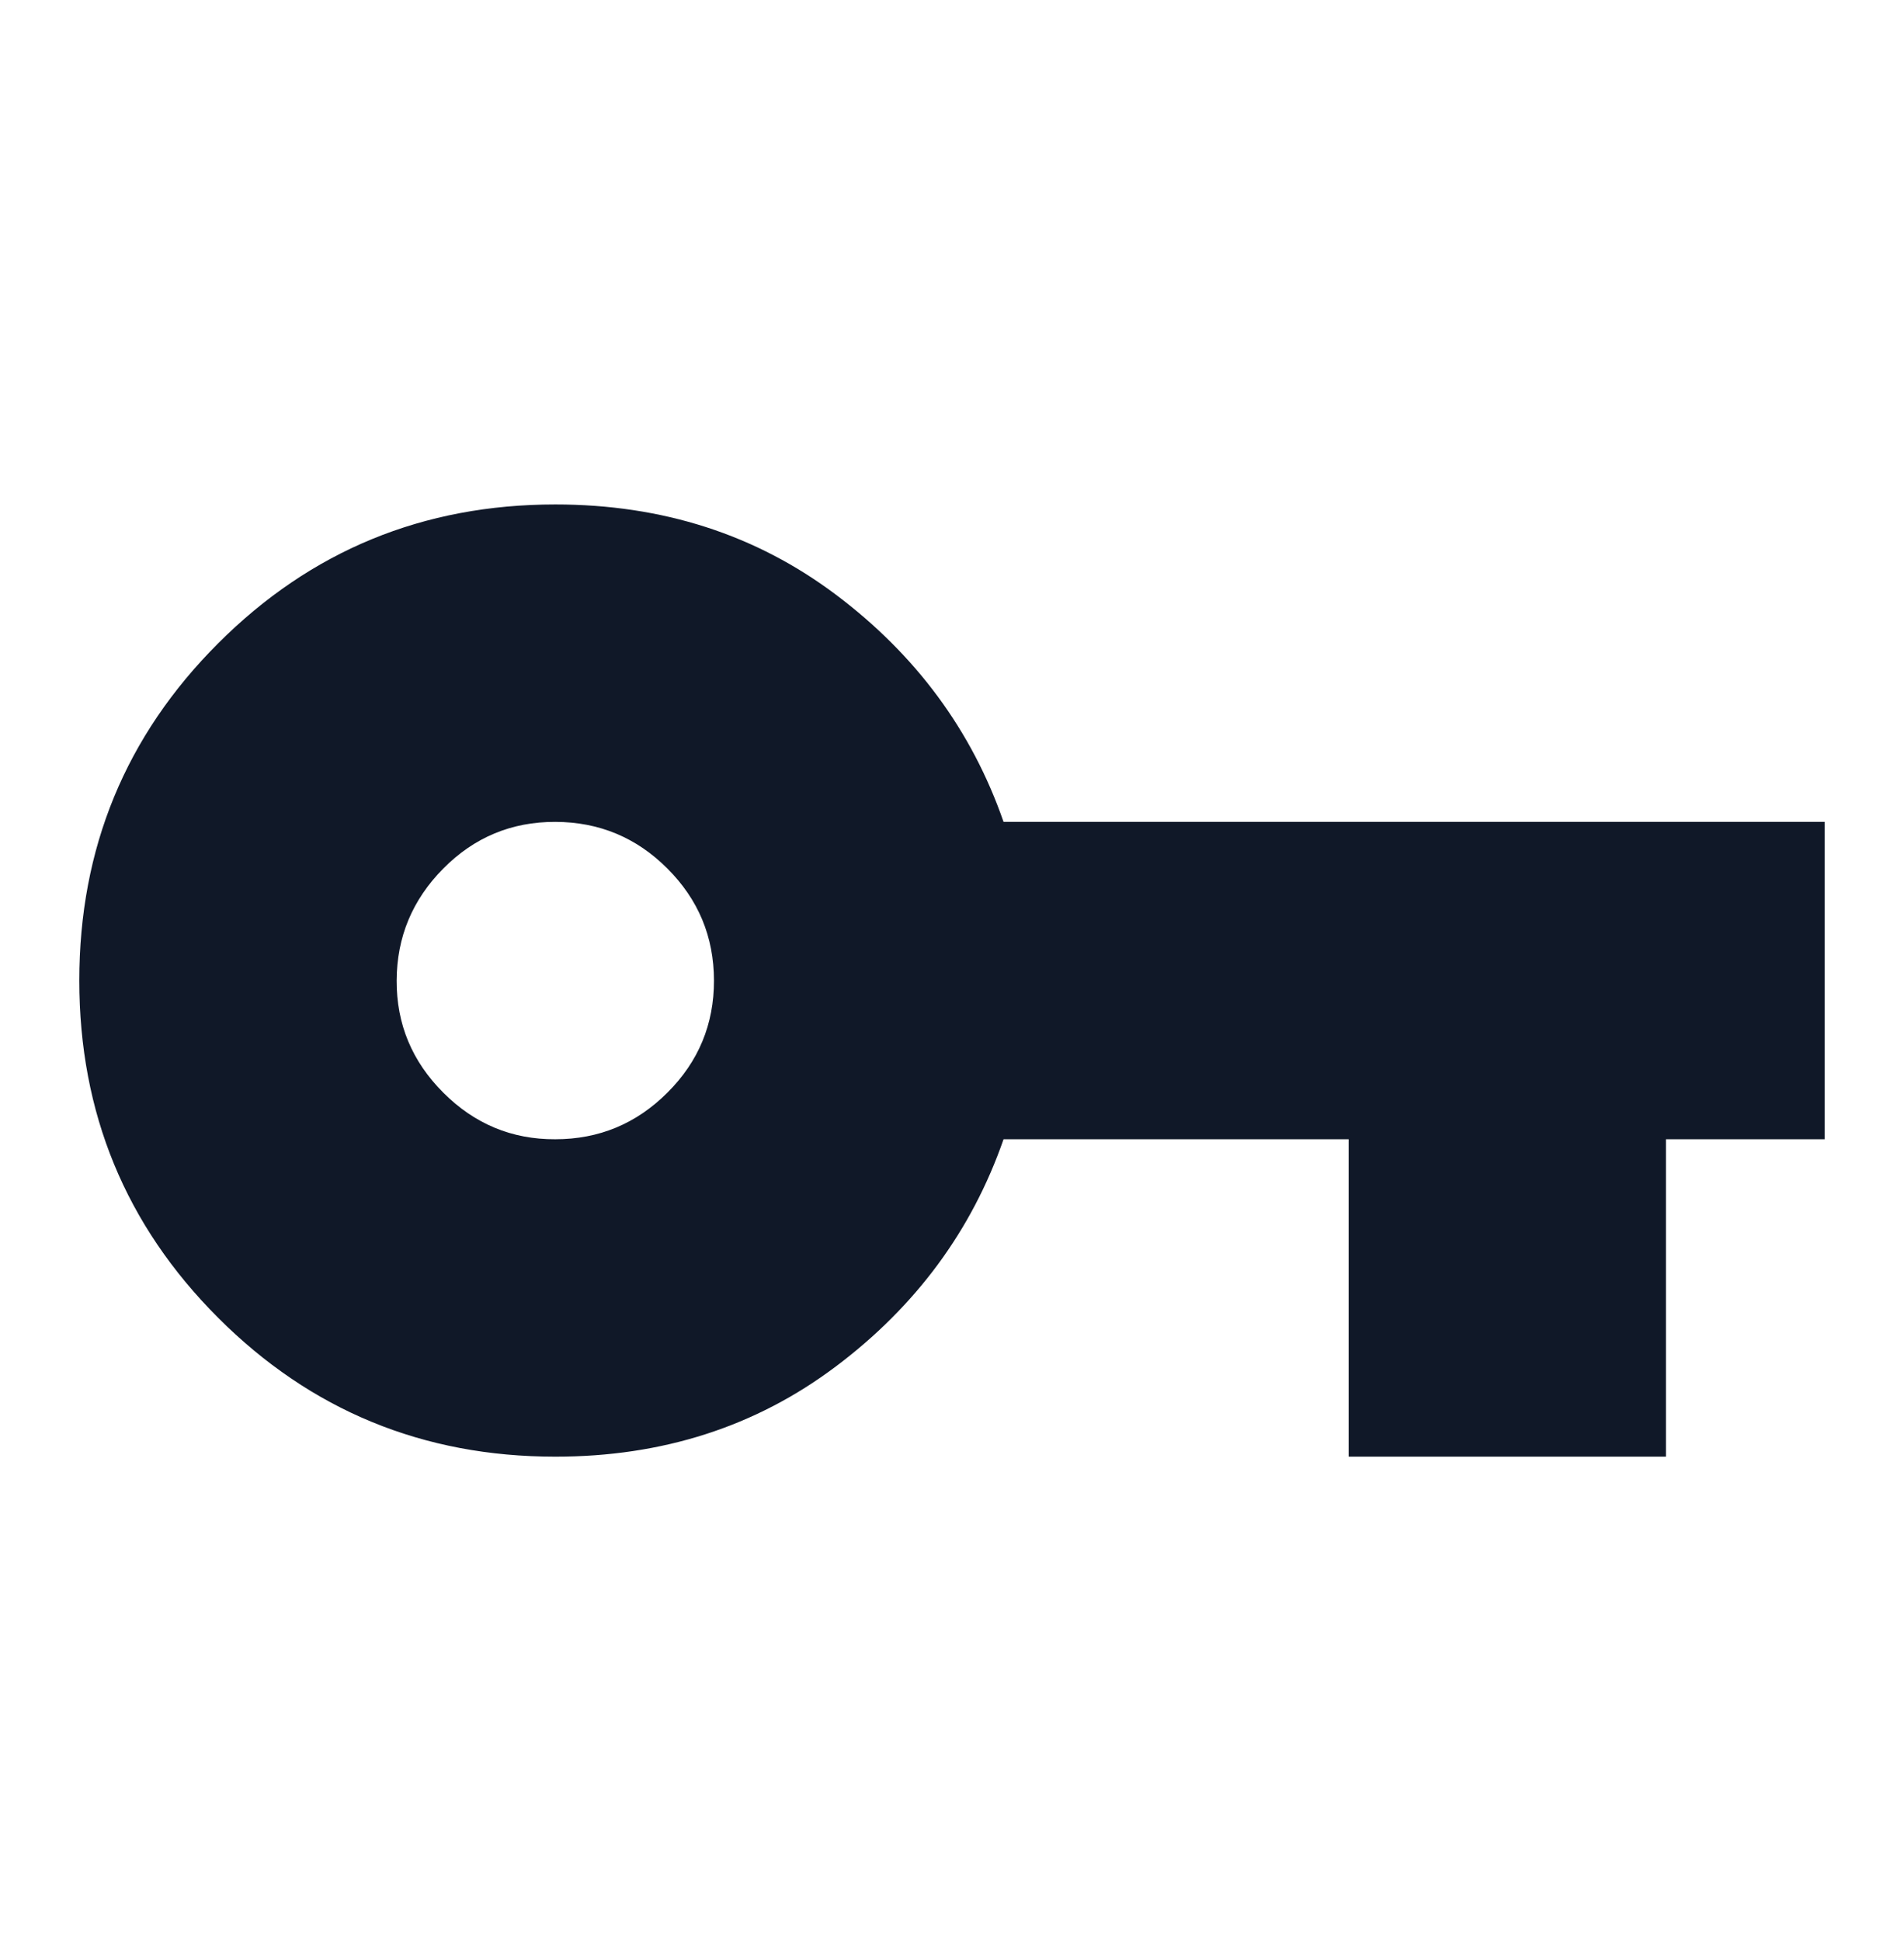 <svg width="52" height="53" viewBox="0 0 52 53" fill="none" xmlns="http://www.w3.org/2000/svg">
<path d="M15.166 39.774C11.555 39.774 8.485 38.51 5.958 35.982C3.43 33.455 2.166 30.385 2.166 26.774C2.166 23.163 3.43 20.093 5.958 17.566C8.485 15.038 11.555 13.774 15.166 13.774C18.091 13.774 20.646 14.596 22.832 16.24C25.017 17.883 26.543 19.95 27.408 22.441H49.833V31.107H45.499V39.774H36.833V31.107H27.408C26.541 33.599 25.015 35.667 22.829 37.31C20.644 38.954 18.09 39.775 15.166 39.774ZM15.166 31.107C16.358 31.107 17.378 30.683 18.227 29.835C19.077 28.988 19.501 27.967 19.499 26.774C19.498 25.581 19.074 24.561 18.227 23.715C17.381 22.868 16.361 22.444 15.166 22.441C13.972 22.438 12.952 22.862 12.107 23.715C11.262 24.567 10.837 25.587 10.833 26.774C10.828 27.961 11.253 28.982 12.107 29.835C12.96 30.689 13.98 31.113 15.166 31.107Z" fill="#101828"/>
</svg>
